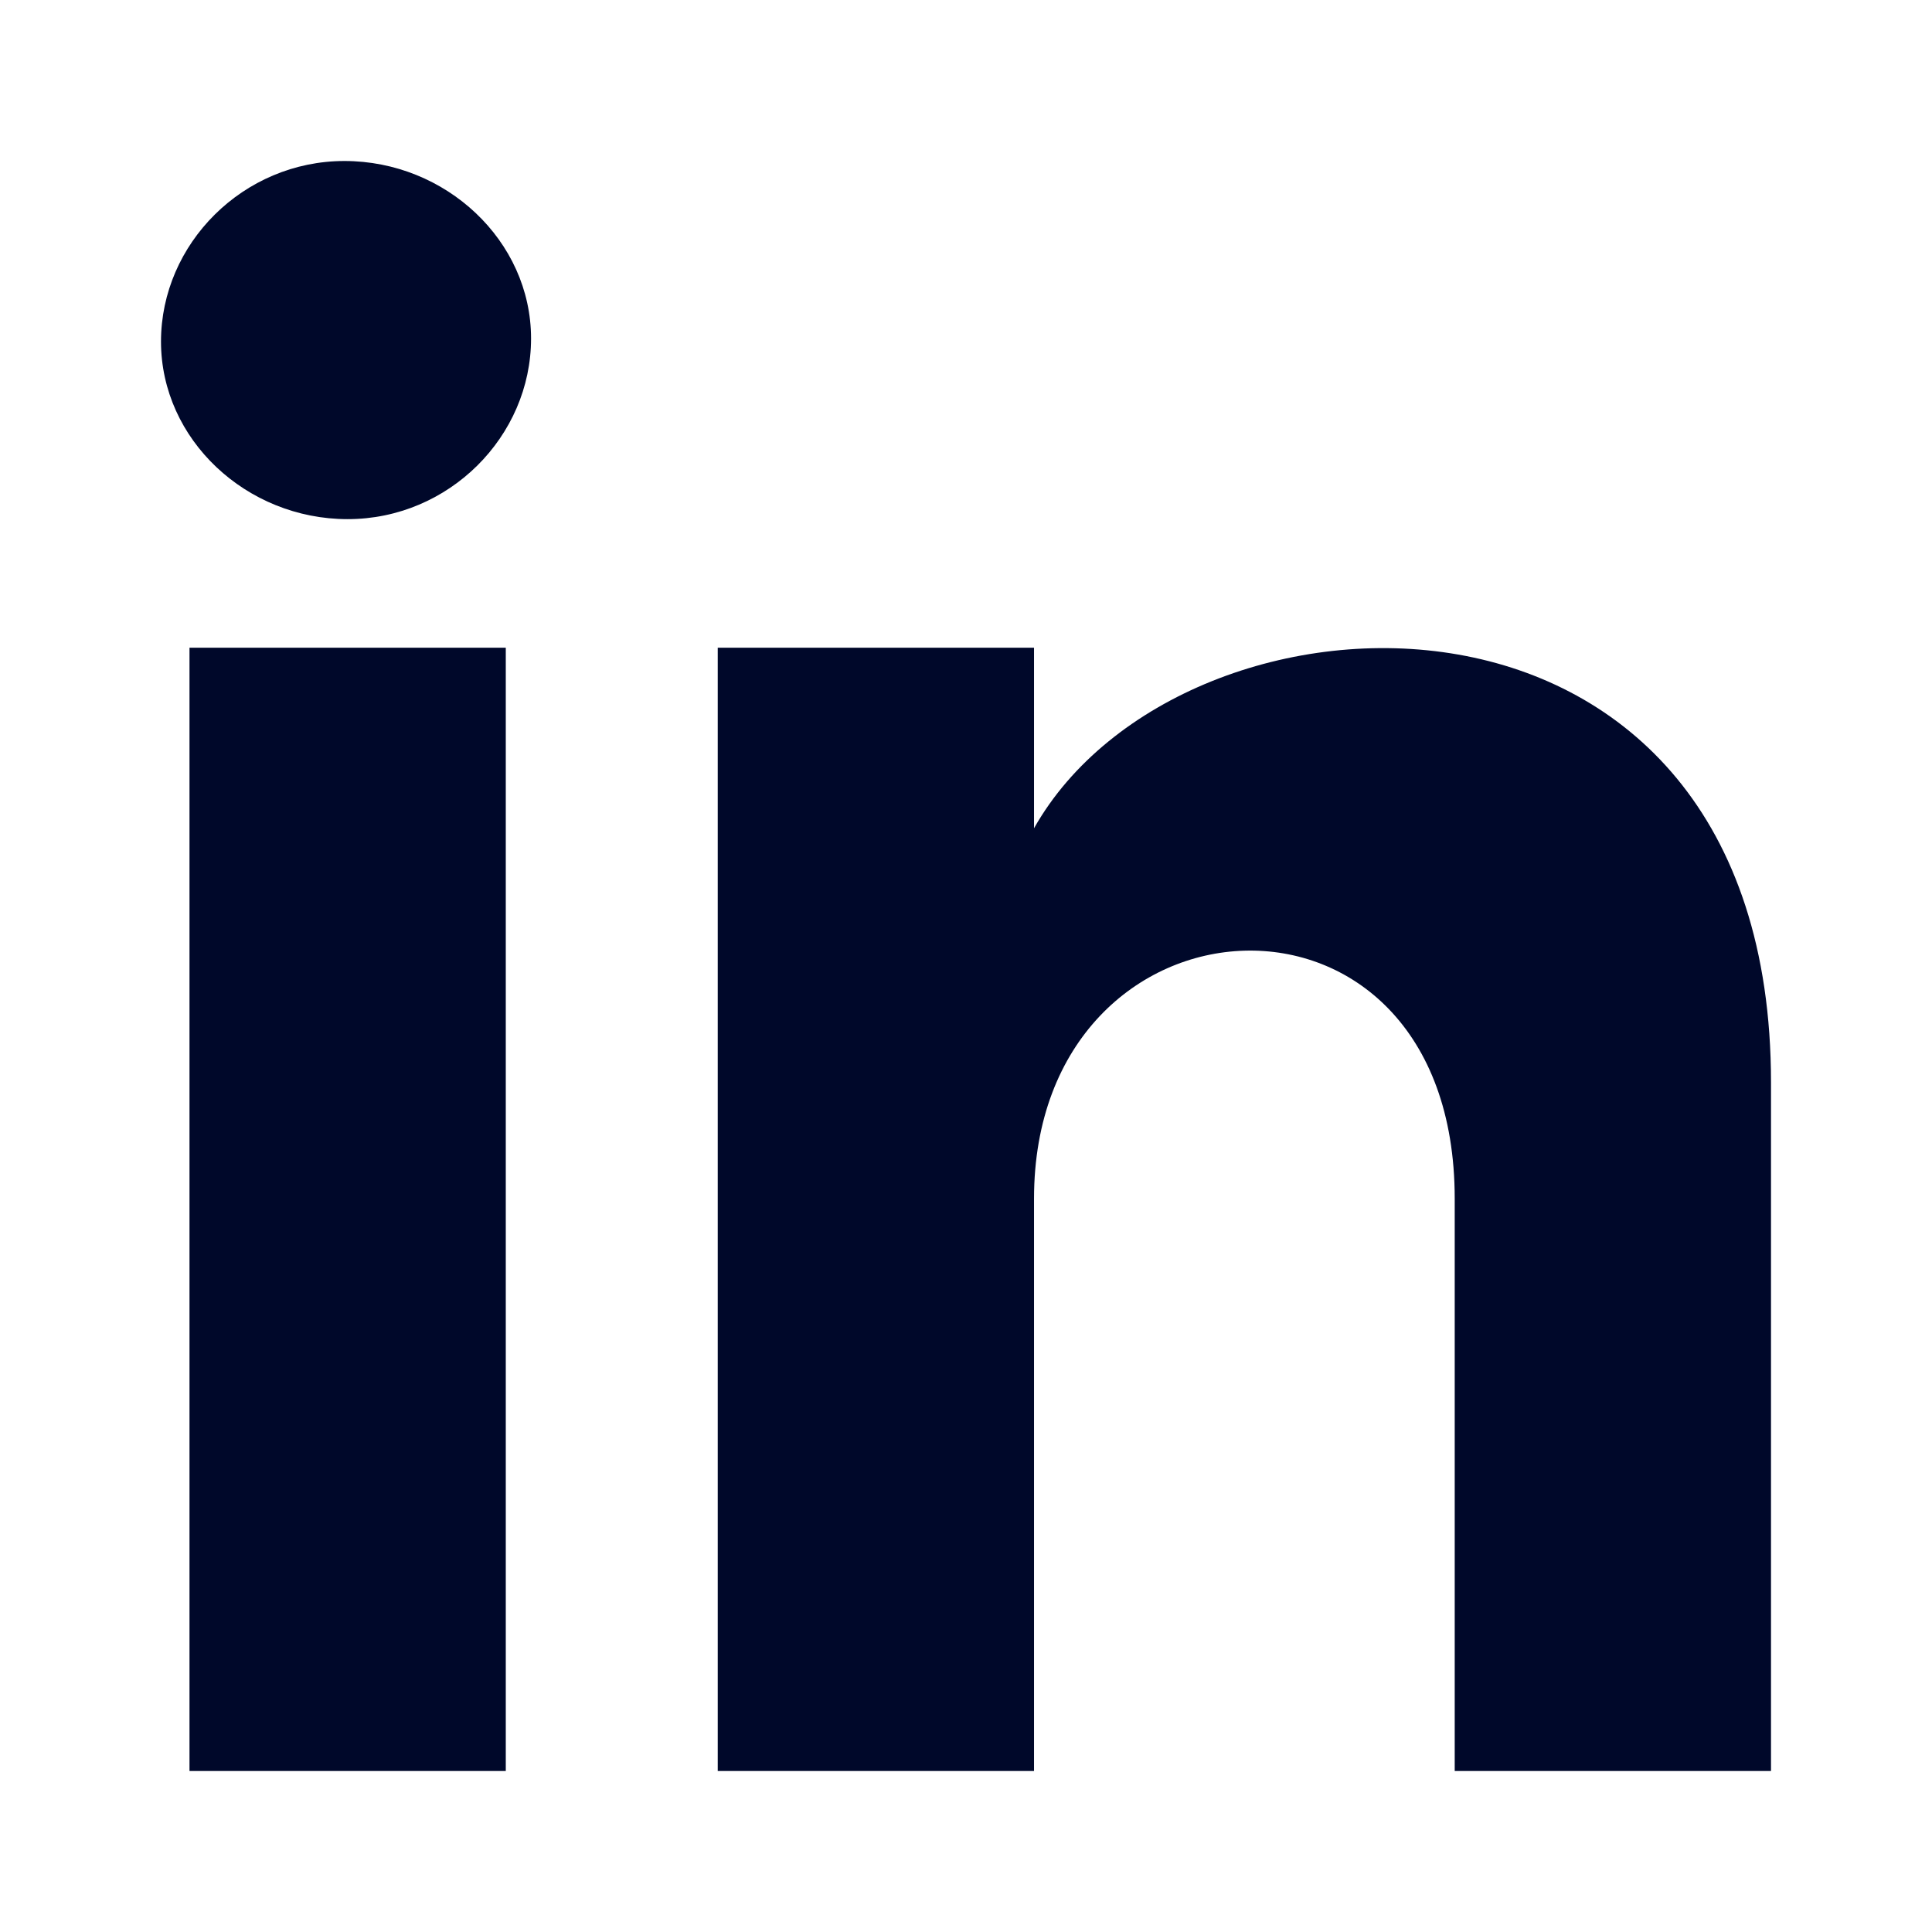 <svg width="24" height="24" viewBox="0 0 24 24" fill="none" xmlns="http://www.w3.org/2000/svg">
<path d="M6.283 22H2.354V8.046H6.283V22ZM4.318 6.449C3.061 6.449 2 5.46 2 4.243C2 3.027 3.022 2 4.279 2C5.536 2 6.597 2.989 6.597 4.205C6.597 5.422 5.576 6.449 4.318 6.449ZM22 22H18.071V14.89C18.071 10.631 12.845 10.935 12.845 14.89V22H8.916V8.046H12.845V10.289C14.692 7.019 22 6.753 22 13.445V22Z" fill="#00082A"/>
</svg>
